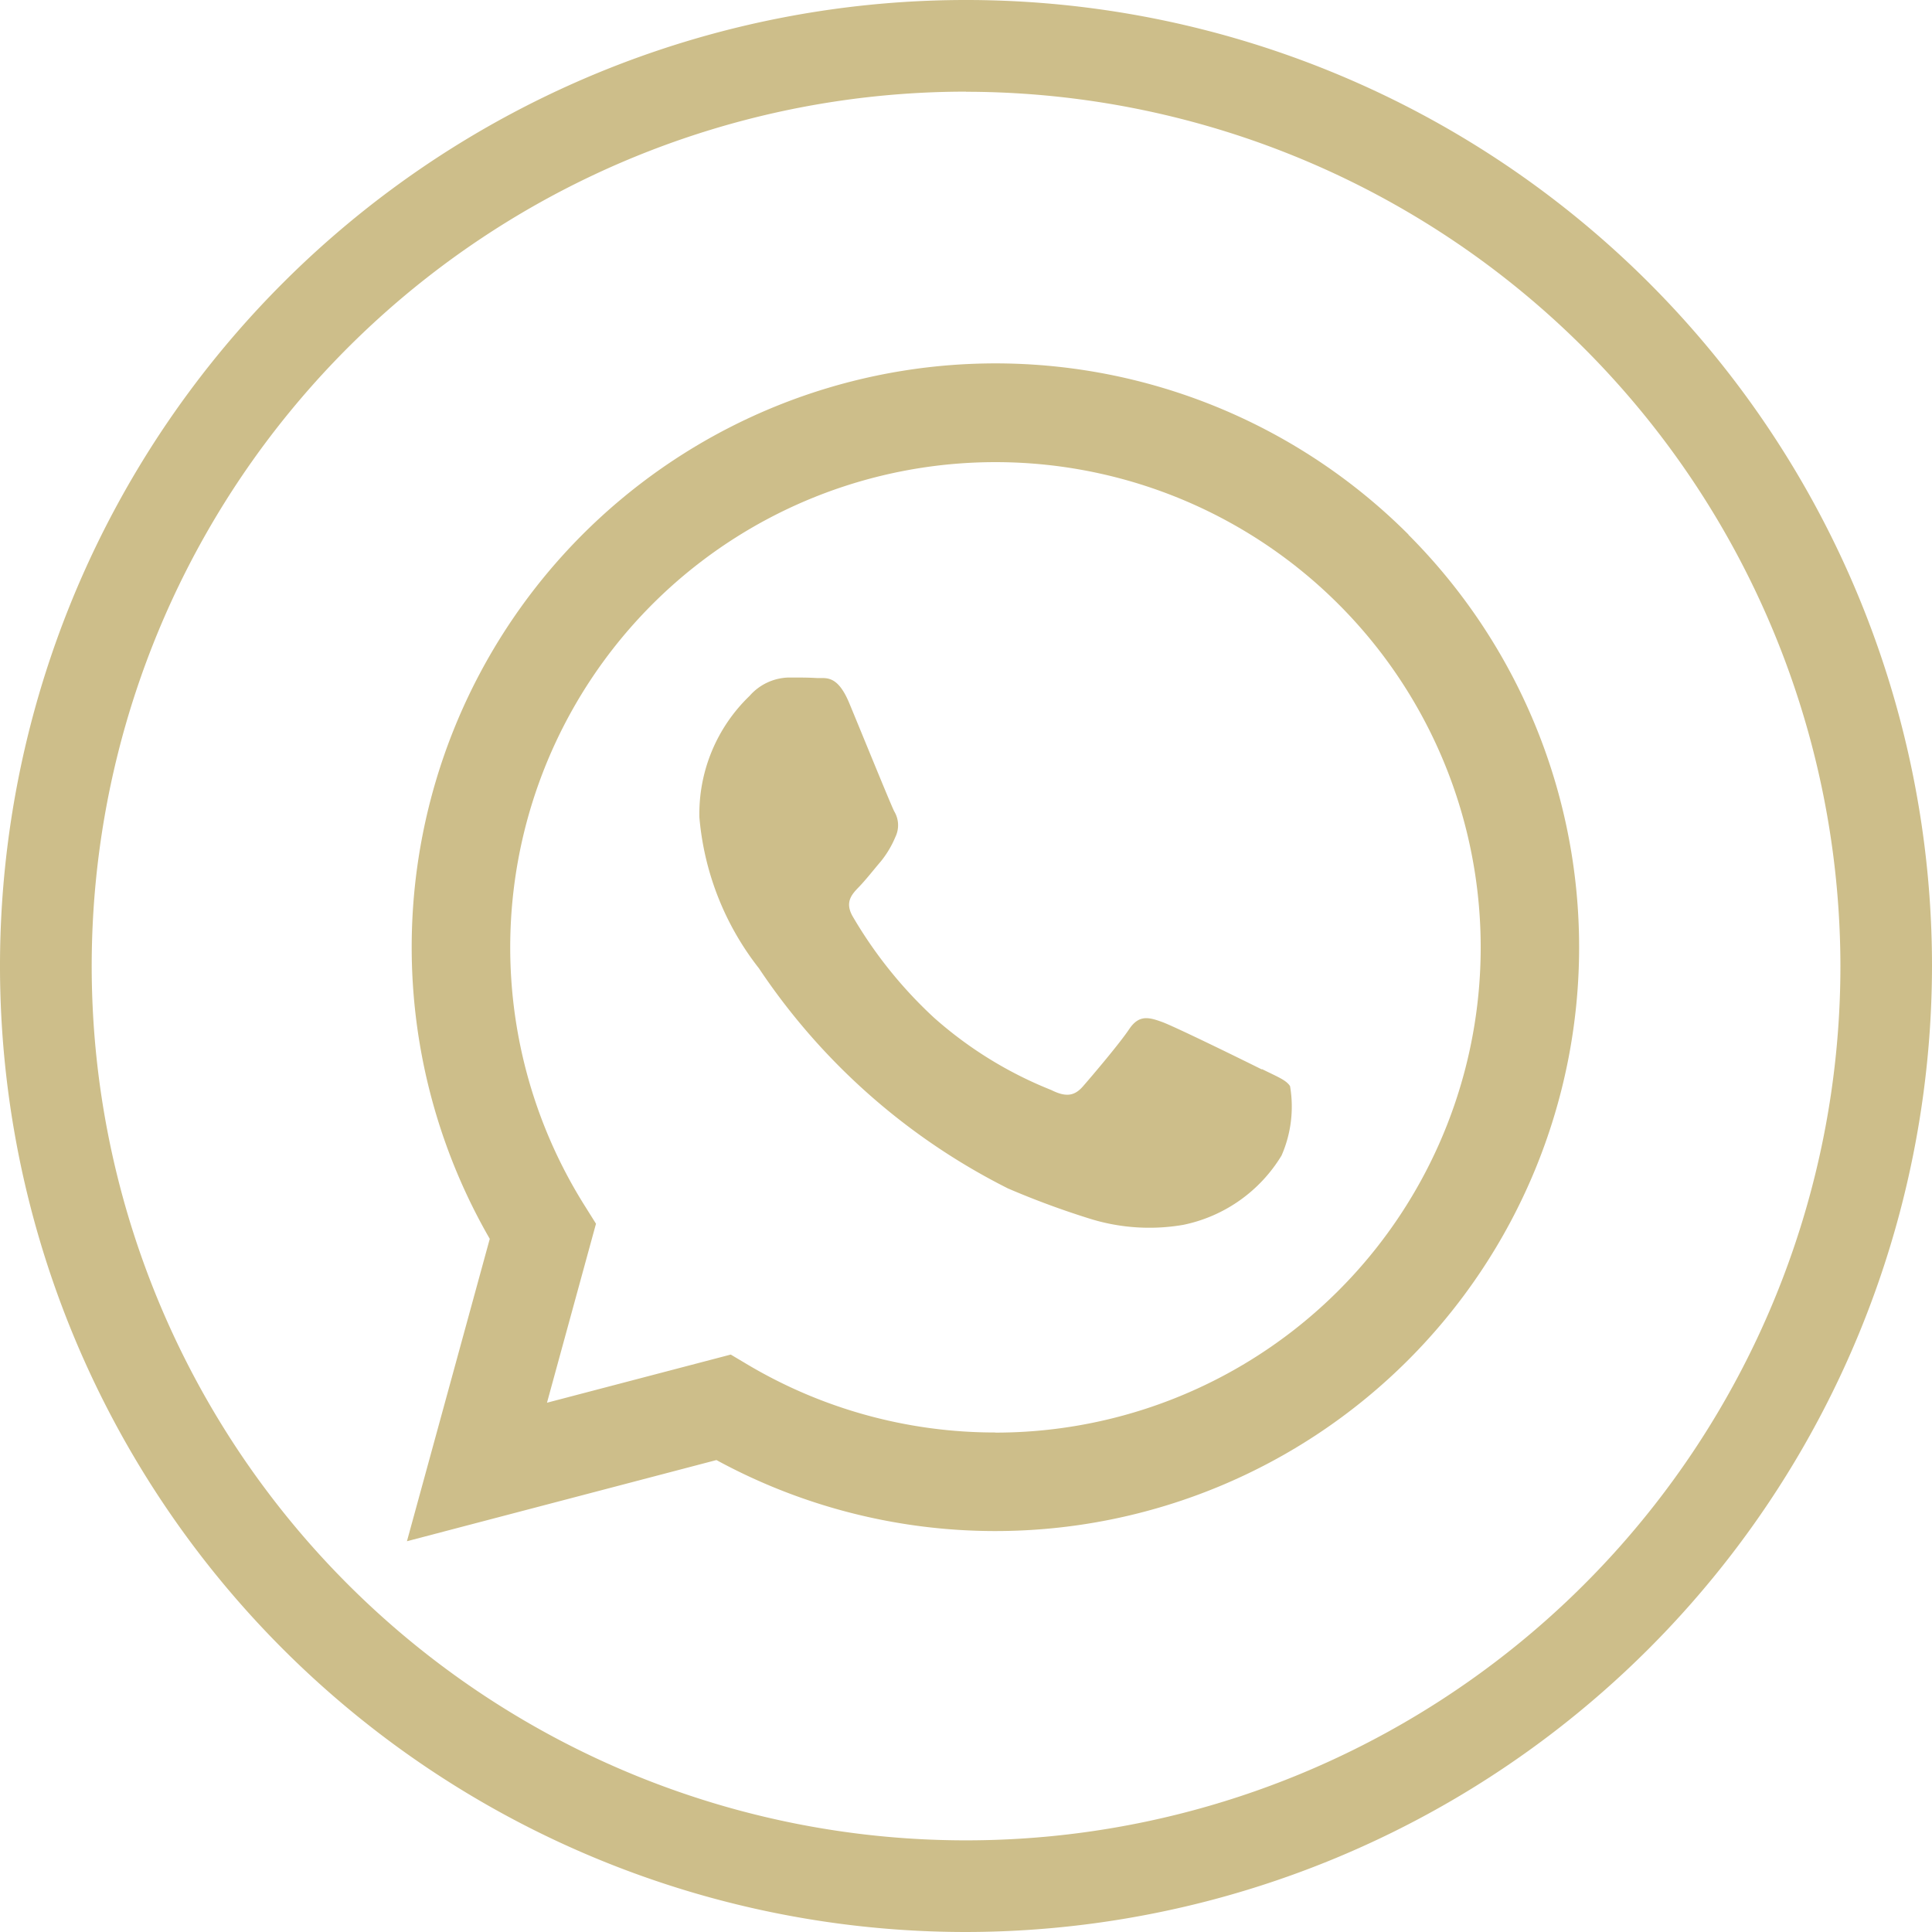 <svg xmlns="http://www.w3.org/2000/svg" width="31.538" height="31.538" viewBox="0 0 31.538 31.538">
  <g id="Groupe_138" data-name="Groupe 138" transform="translate(-80.975 0)">
    <path id="Tracé_105" data-name="Tracé 105" d="M773.792,31.54a15.769,15.769,0,1,1,15.769-15.769A15.787,15.787,0,0,1,773.792,31.54m0-30.042a14.273,14.273,0,1,0,14.274,14.274A14.29,14.29,0,0,0,773.792,1.5" transform="translate(-677.048 -0.002)" fill="#cdbe8a"/>
    <path id="Tracé_106" data-name="Tracé 106" d="M836.578,58.349a9.53,9.53,0,0,0-15,11.494l-1.352,4.936,5.052-1.325a9.524,9.524,0,0,0,4.554,1.159h0a9.53,9.53,0,0,0,6.741-16.265m-6.741,14.656h0a7.91,7.91,0,0,1-4.031-1.1l-.289-.172-3,.786.8-2.922-.188-.3a7.921,7.921,0,1,1,6.71,3.71m4.344-5.93c-.238-.119-1.409-.695-1.627-.774s-.377-.119-.536.119-.615.774-.754.933-.278.179-.516.06a6.5,6.5,0,0,1-1.915-1.181,7.171,7.171,0,0,1-1.325-1.649c-.139-.238-.015-.367.1-.486s.238-.278.357-.417a1.622,1.622,0,0,0,.238-.4.438.438,0,0,0-.02-.417c-.06-.119-.536-1.291-.734-1.767s-.389-.4-.536-.409-.3-.008-.456-.008a.875.875,0,0,0-.635.3A2.669,2.669,0,0,0,825,62.965a4.63,4.63,0,0,0,.972,2.462,10.613,10.613,0,0,0,4.067,3.594,13.738,13.738,0,0,0,1.357.5,3.265,3.265,0,0,0,1.5.094,2.452,2.452,0,0,0,1.607-1.132,1.99,1.99,0,0,0,.139-1.132c-.06-.1-.218-.159-.456-.278" transform="translate(-732.608 -49.62)" fill="#cdbe8a" fill-rule="evenodd"/>
  </g>
</svg>
